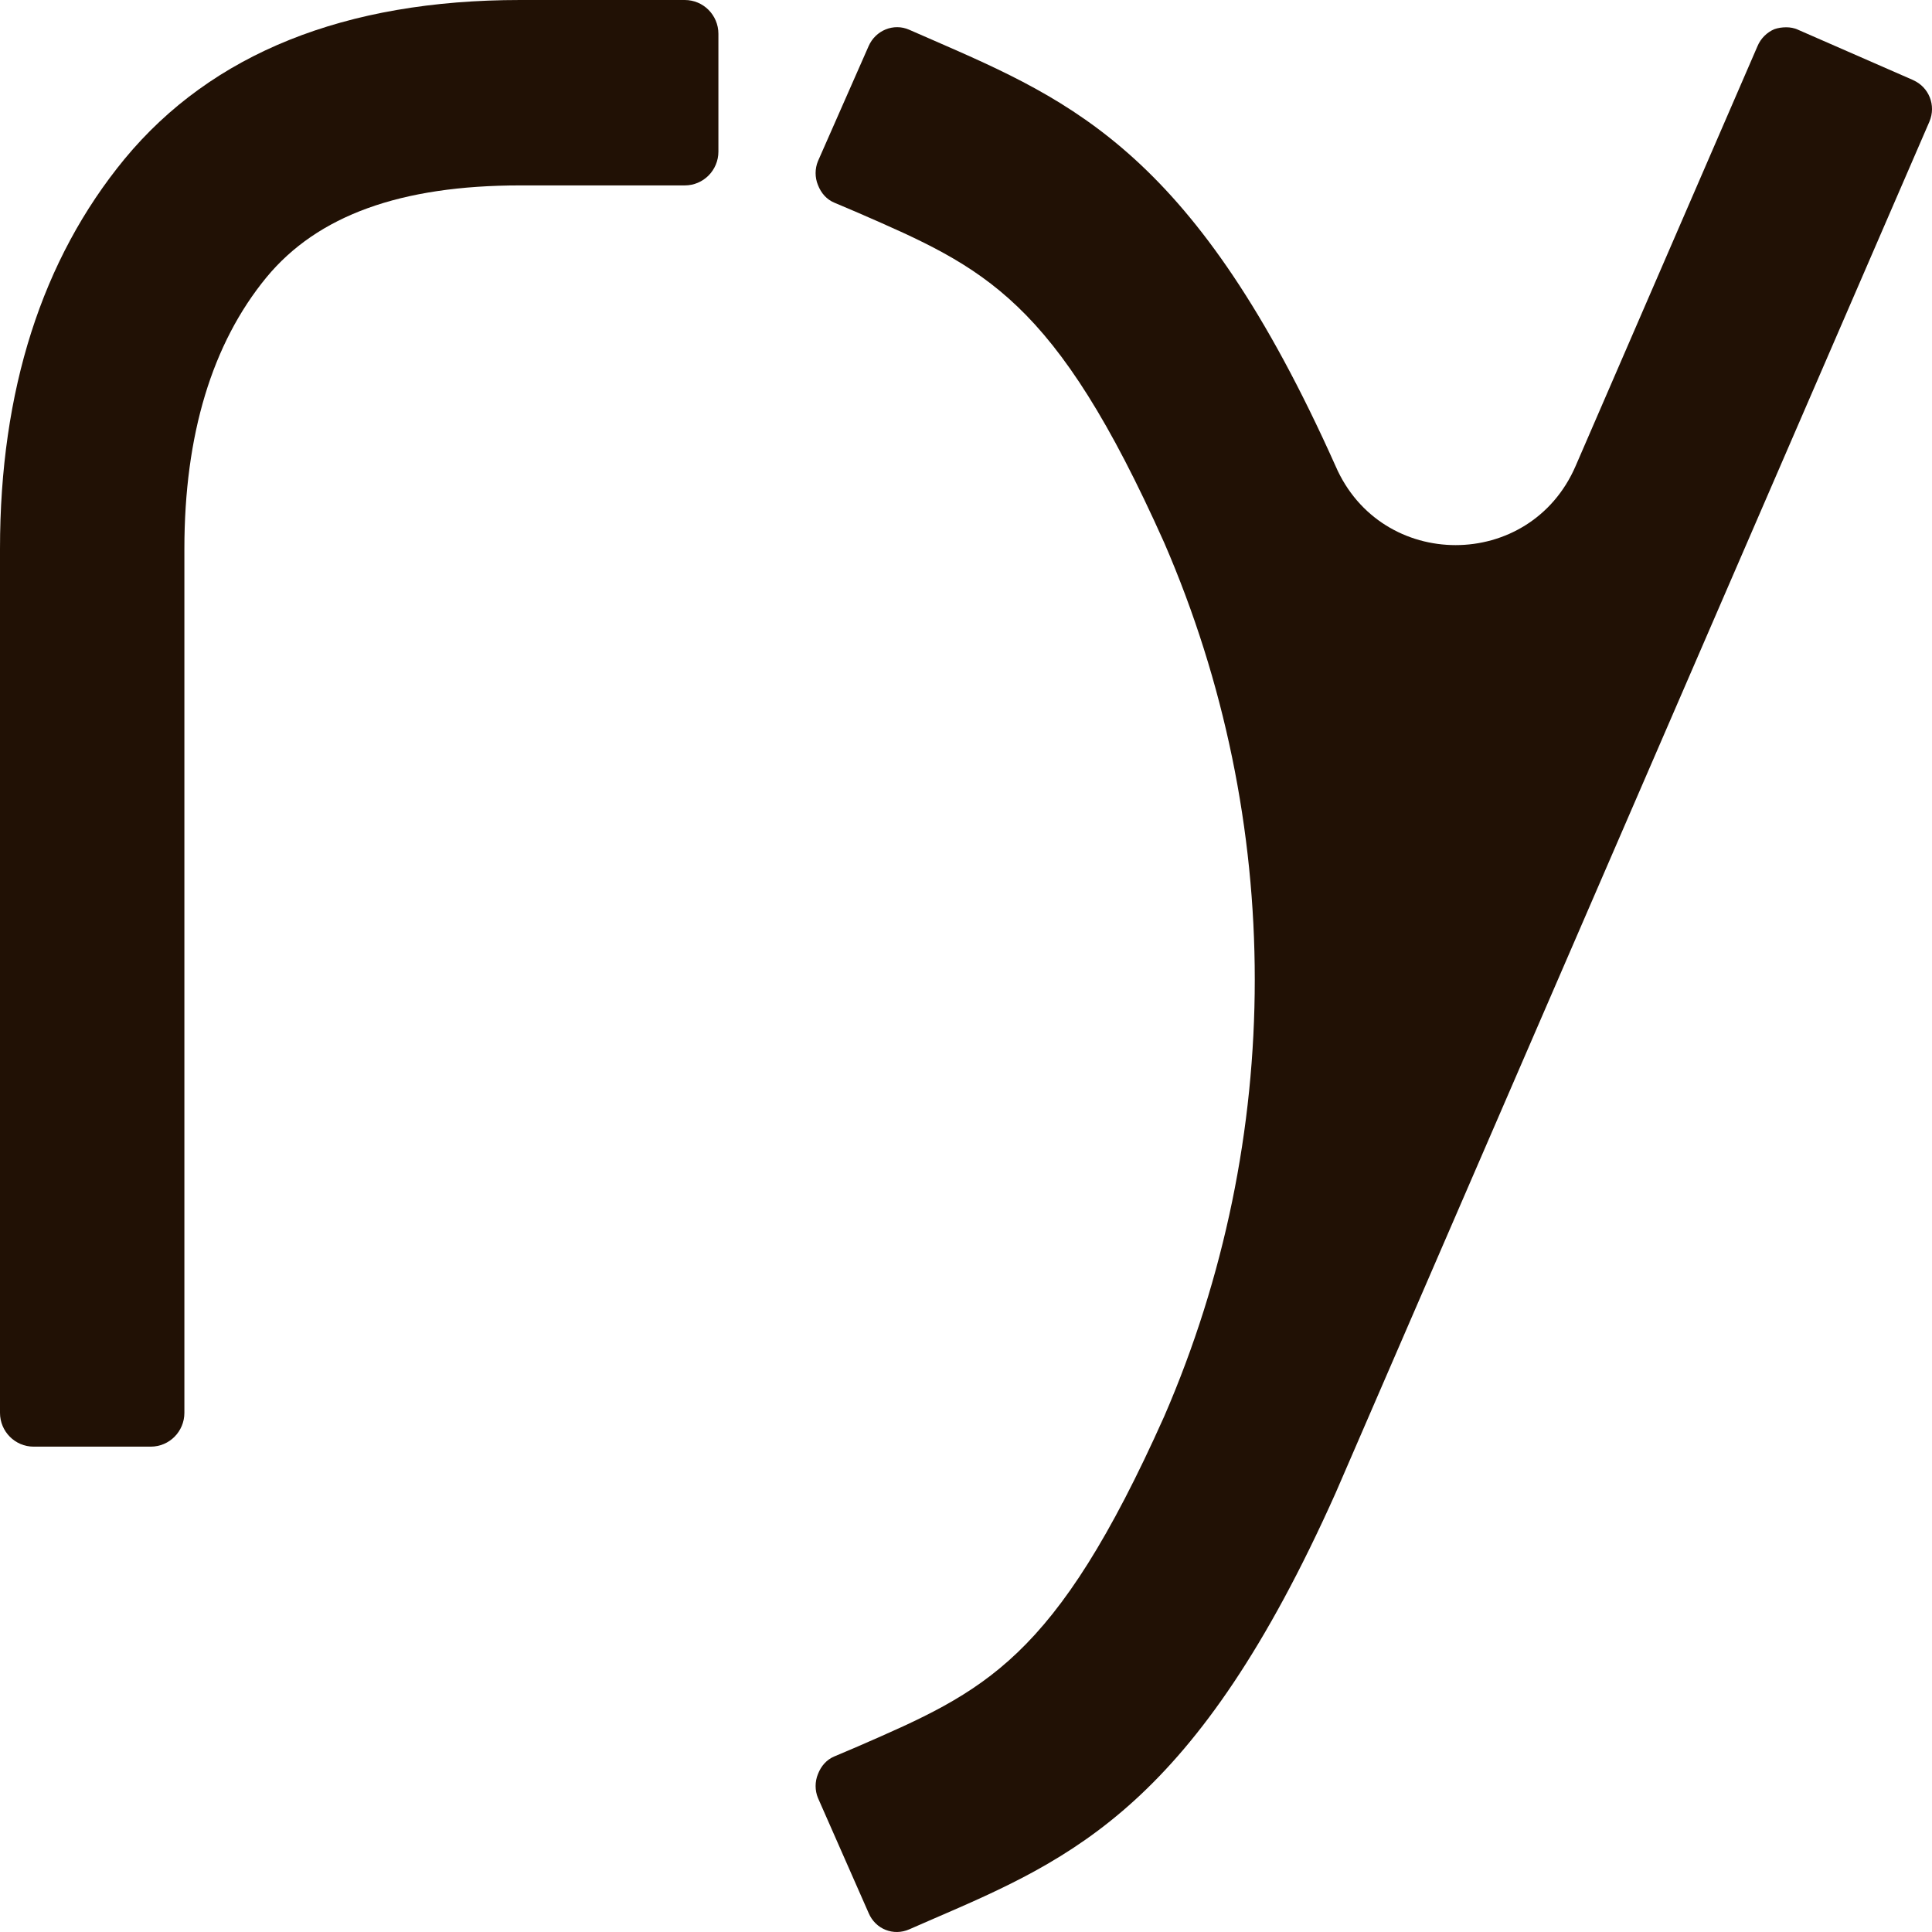 <?xml version="1.0" encoding="utf-8"?>
<svg xmlns="http://www.w3.org/2000/svg" fill="none" height="100%" overflow="visible" preserveAspectRatio="none" style="display: block;" viewBox="0 0 32 32" width="100%">
<g id="Vector">
<path d="M31.689 1.327L29.784 0.494C29.721 0.463 29.648 0.452 29.587 0.452C29.515 0.452 29.451 0.462 29.39 0.483C29.265 0.535 29.162 0.639 29.11 0.764L26.097 7.719C25.341 9.466 22.877 9.465 22.121 7.719C19.812 2.555 17.783 1.681 15.443 0.66L15.06 0.493C14.801 0.378 14.501 0.503 14.387 0.764L13.548 2.669C13.496 2.794 13.496 2.94 13.548 3.065C13.6 3.2 13.693 3.304 13.817 3.356L14.21 3.523C16.312 4.439 17.471 4.939 19.283 8.989C21.283 13.603 21.283 18.846 19.283 23.46C17.471 27.51 16.312 28.01 14.21 28.926L13.817 29.093C13.693 29.145 13.6 29.249 13.548 29.384C13.496 29.509 13.496 29.655 13.548 29.78L14.387 31.685C14.501 31.956 14.801 32.07 15.06 31.956L15.443 31.789C17.783 30.779 19.812 29.894 22.121 24.731L31.957 2.015C32.072 1.744 31.948 1.442 31.689 1.328V1.327Z" fill="#211105"/>
<path d="M11.899 0.56V2.511C11.899 2.82 11.65 3.071 11.342 3.071H8.617C6.636 3.071 5.26 3.569 4.414 4.593C3.512 5.69 3.054 7.204 3.054 9.09V23.401C3.054 23.71 2.805 23.961 2.497 23.961H0.557C0.249 23.961 0 23.71 0 23.401V9.09C0 6.47 0.694 4.297 2.064 2.632C3.508 0.885 5.713 0 8.617 0H11.342C11.65 0 11.899 0.251 11.899 0.56Z" fill="#211105"/>
</g>
</svg>